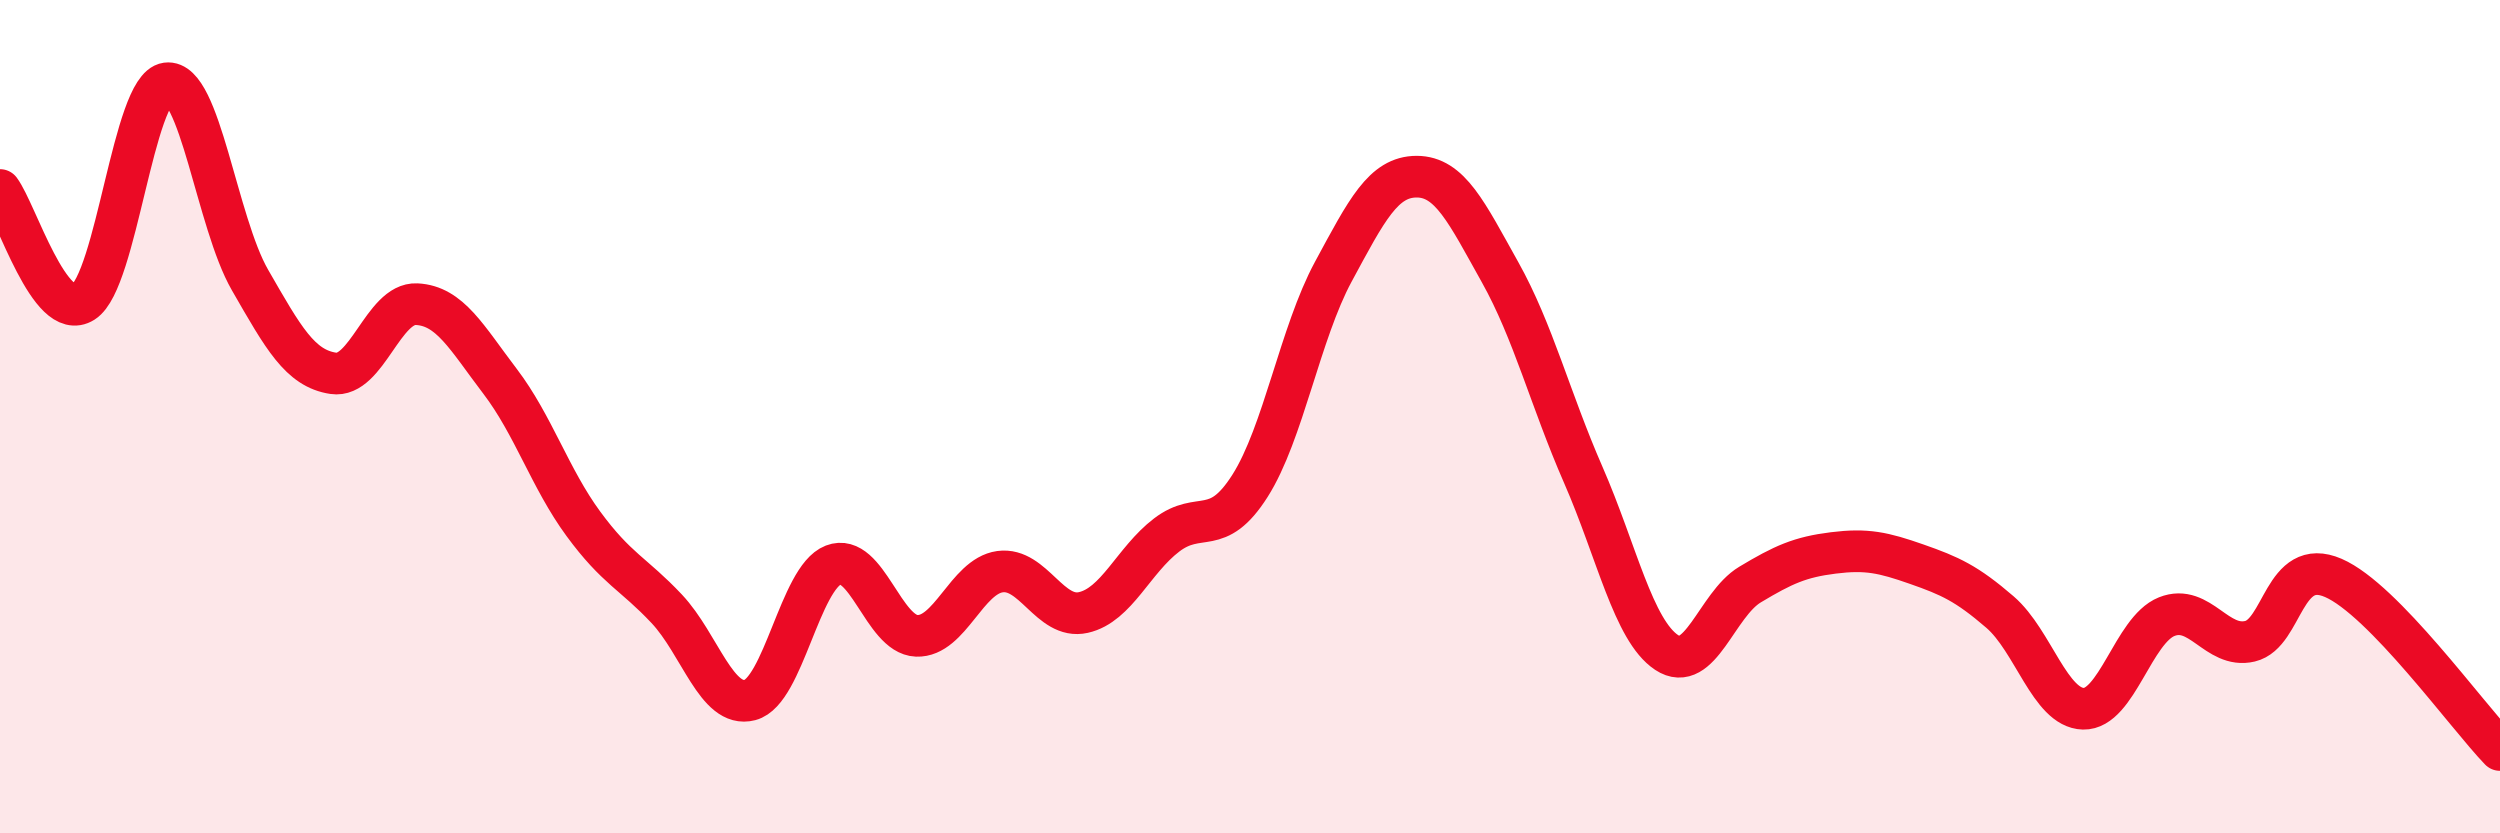 
    <svg width="60" height="20" viewBox="0 0 60 20" xmlns="http://www.w3.org/2000/svg">
      <path
        d="M 0,4.56 C 0.4,5.1 1.2,7.76 2,7.25 C 2.8,6.74 3.2,2.11 4,2 C 4.8,1.89 5.2,5.33 6,6.72 C 6.8,8.11 7.2,8.84 8,8.96 C 8.8,9.08 9.2,7.26 10,7.3 C 10.8,7.34 11.2,8.1 12,9.15 C 12.8,10.2 13.2,11.48 14,12.57 C 14.8,13.66 15.2,13.76 16,14.61 C 16.8,15.46 17.2,17.01 18,16.8 C 18.8,16.59 19.2,13.87 20,13.56 C 20.8,13.25 21.2,15.23 22,15.26 C 22.8,15.29 23.2,13.83 24,13.72 C 24.8,13.61 25.2,14.88 26,14.7 C 26.8,14.52 27.2,13.45 28,12.84 C 28.8,12.23 29.2,12.92 30,11.66 C 30.8,10.4 31.2,8 32,6.52 C 32.8,5.04 33.2,4.24 34,4.24 C 34.8,4.24 35.2,5.1 36,6.53 C 36.8,7.96 37.2,9.57 38,11.4 C 38.8,13.23 39.2,15.13 40,15.66 C 40.8,16.19 41.2,14.51 42,14.03 C 42.8,13.55 43.2,13.37 44,13.27 C 44.8,13.17 45.2,13.26 46,13.54 C 46.8,13.82 47.2,14 48,14.69 C 48.8,15.38 49.2,16.99 50,17.01 C 50.8,17.03 51.2,15.12 52,14.8 C 52.8,14.48 53.2,15.58 54,15.39 C 54.8,15.2 54.8,13.35 56,13.87 C 57.2,14.39 59.2,17.17 60,18L60 20L0 20Z"
        fill="#EB0A25"
        opacity="0.1"
        stroke-linecap="round"
        stroke-linejoin="round"
      />
      <path
        d="M 0,4.56 C 0.4,5.1 1.2,7.76 2,7.25 C 2.8,6.74 3.2,2.11 4,2 C 4.8,1.89 5.2,5.33 6,6.72 C 6.8,8.11 7.2,8.84 8,8.96 C 8.8,9.08 9.2,7.26 10,7.3 C 10.8,7.34 11.2,8.1 12,9.15 C 12.8,10.2 13.2,11.48 14,12.57 C 14.8,13.66 15.2,13.76 16,14.61 C 16.8,15.46 17.2,17.01 18,16.8 C 18.8,16.59 19.2,13.87 20,13.56 C 20.8,13.25 21.2,15.23 22,15.26 C 22.8,15.29 23.2,13.83 24,13.72 C 24.8,13.61 25.2,14.88 26,14.7 C 26.8,14.52 27.2,13.45 28,12.84 C 28.8,12.23 29.2,12.92 30,11.66 C 30.8,10.4 31.2,8 32,6.52 C 32.8,5.04 33.2,4.24 34,4.24 C 34.8,4.24 35.2,5.1 36,6.53 C 36.8,7.96 37.2,9.57 38,11.4 C 38.8,13.23 39.2,15.13 40,15.66 C 40.8,16.19 41.2,14.51 42,14.03 C 42.8,13.55 43.2,13.37 44,13.27 C 44.8,13.17 45.2,13.26 46,13.54 C 46.8,13.82 47.2,14 48,14.69 C 48.8,15.38 49.2,16.99 50,17.01 C 50.8,17.03 51.2,15.12 52,14.8 C 52.8,14.48 53.2,15.58 54,15.39 C 54.8,15.2 54.8,13.35 56,13.87 C 57.2,14.39 59.2,17.17 60,18"
        stroke="#EB0A25"
        stroke-width="1"
        fill="none"
        stroke-linecap="round"
        stroke-linejoin="round"
      />
    </svg>
  